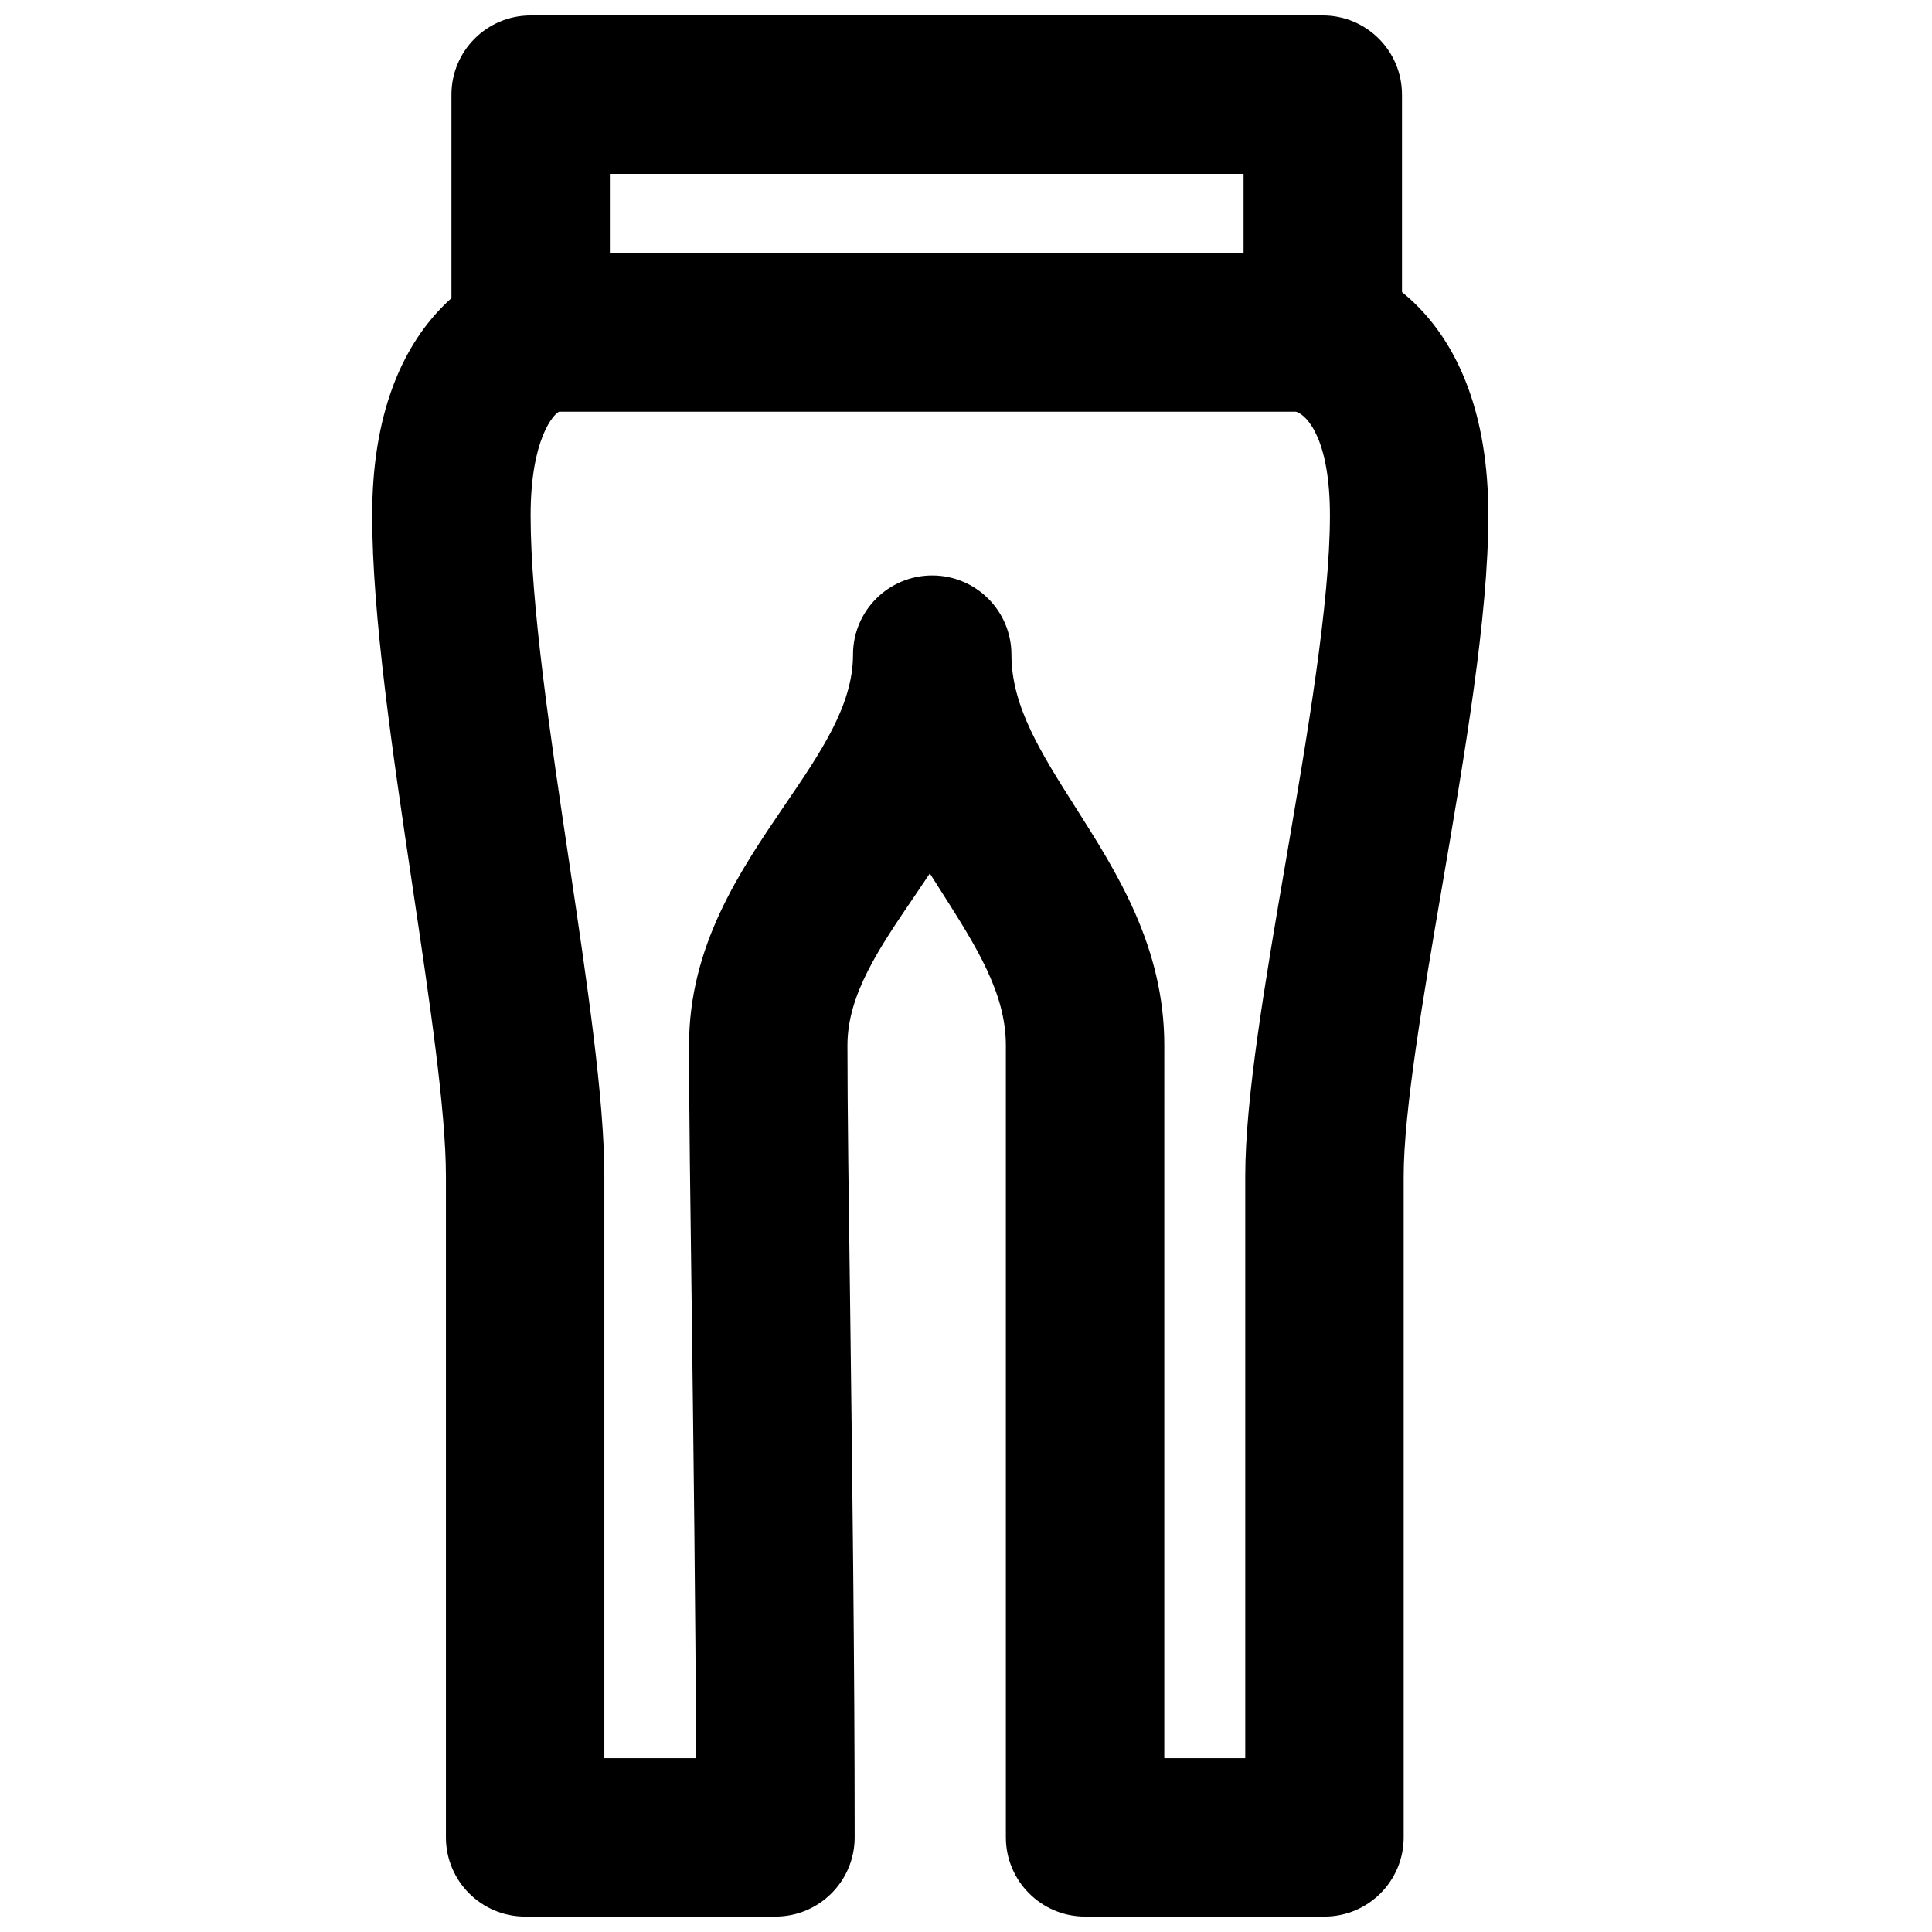 <?xml version="1.0" encoding="UTF-8"?>
<!-- Uploaded to: ICON Repo, www.iconrepo.com, Generator: ICON Repo Mixer Tools -->
<svg width="800px" height="800px" version="1.1" viewBox="144 144 512 512" xmlns="http://www.w3.org/2000/svg">
 <defs>
  <clipPath id="b">
   <path d="m242 211h297v440.9h-297z"/>
  </clipPath>
  <clipPath id="a">
   <path d="m263 148.09h253v105.91h-253z"/>
  </clipPath>
 </defs>
 <g>
  <g clip-path="url(#b)">
   <path d="m486.98 252.96c-0.297 0.02-0.086 0.062 0.312 0.062-0.105-0.023-0.207-0.043-0.312-0.062zm-34.43 356.97h21.457v-154.19c0-20.781 5.227-51.324 10.766-83.652 5.731-33.586 11.672-68.328 11.672-91.527 0-19.586-5.707-26.426-9.066-27.5h-195.12c-1.449 0.527-7.641 7.117-7.641 27.5 0 23.43 5.184 58.273 10.223 91.969 4.785 32.223 9.32 62.66 9.32 83.211v154.19h24.309c-0.148-40.348-0.695-82.039-1.133-117.47-0.398-29.617-0.734-54.914-0.734-71.457 0-26.387 13.496-46.184 25.379-63.648 9.695-14.23 18.074-26.512 18.074-39.863 0-11.609 9.383-20.992 20.992-20.992 11.586 0 20.992 9.383 20.992 20.992 0 13.73 7.871 26.094 16.961 40.43 11.039 17.363 23.551 37.051 23.551 63.082zm42.449 41.984h-63.441c-11.586 0-20.992-9.406-20.992-20.992v-209.92c0-13.812-7.871-26.219-17.004-40.578-1.027-1.613-2.078-3.273-3.148-4.953-1.238 1.867-2.496 3.715-3.715 5.519-9.719 14.254-18.117 26.555-18.117 40.012 0 16.438 0.336 41.504 0.738 70.91 0.523 41.816 1.176 92.281 1.176 139.01 0 11.586-9.387 20.992-20.992 20.992h-66.336c-11.609 0-20.992-9.406-20.992-20.992v-175.18c0-17.445-4.305-46.371-8.879-77.02-5.25-35.223-10.664-71.625-10.664-98.16 0-53.969 32.117-69.043 49.078-69.48h197.64c16.98 0.438 49.078 15.512 49.078 69.48 0 26.766-6.254 63.293-12.301 98.602-4.977 29.18-10.141 59.363-10.141 76.578v175.18c0 11.586-9.383 20.992-20.988 20.992z" fill-rule="evenodd"/>
  </g>
  <g clip-path="url(#a)">
   <path d="m305.62 211.07h167.94v-20.992h-167.94zm188.93 41.984h-209.92c-11.609 0-20.992-9.406-20.992-20.992v-62.977c0-11.586 9.383-20.992 20.992-20.992h209.92c11.609 0 20.992 9.406 20.992 20.992v62.977c0 11.586-9.383 20.992-20.992 20.992z" fill-rule="evenodd"/>
  </g>
 </g>
</svg>